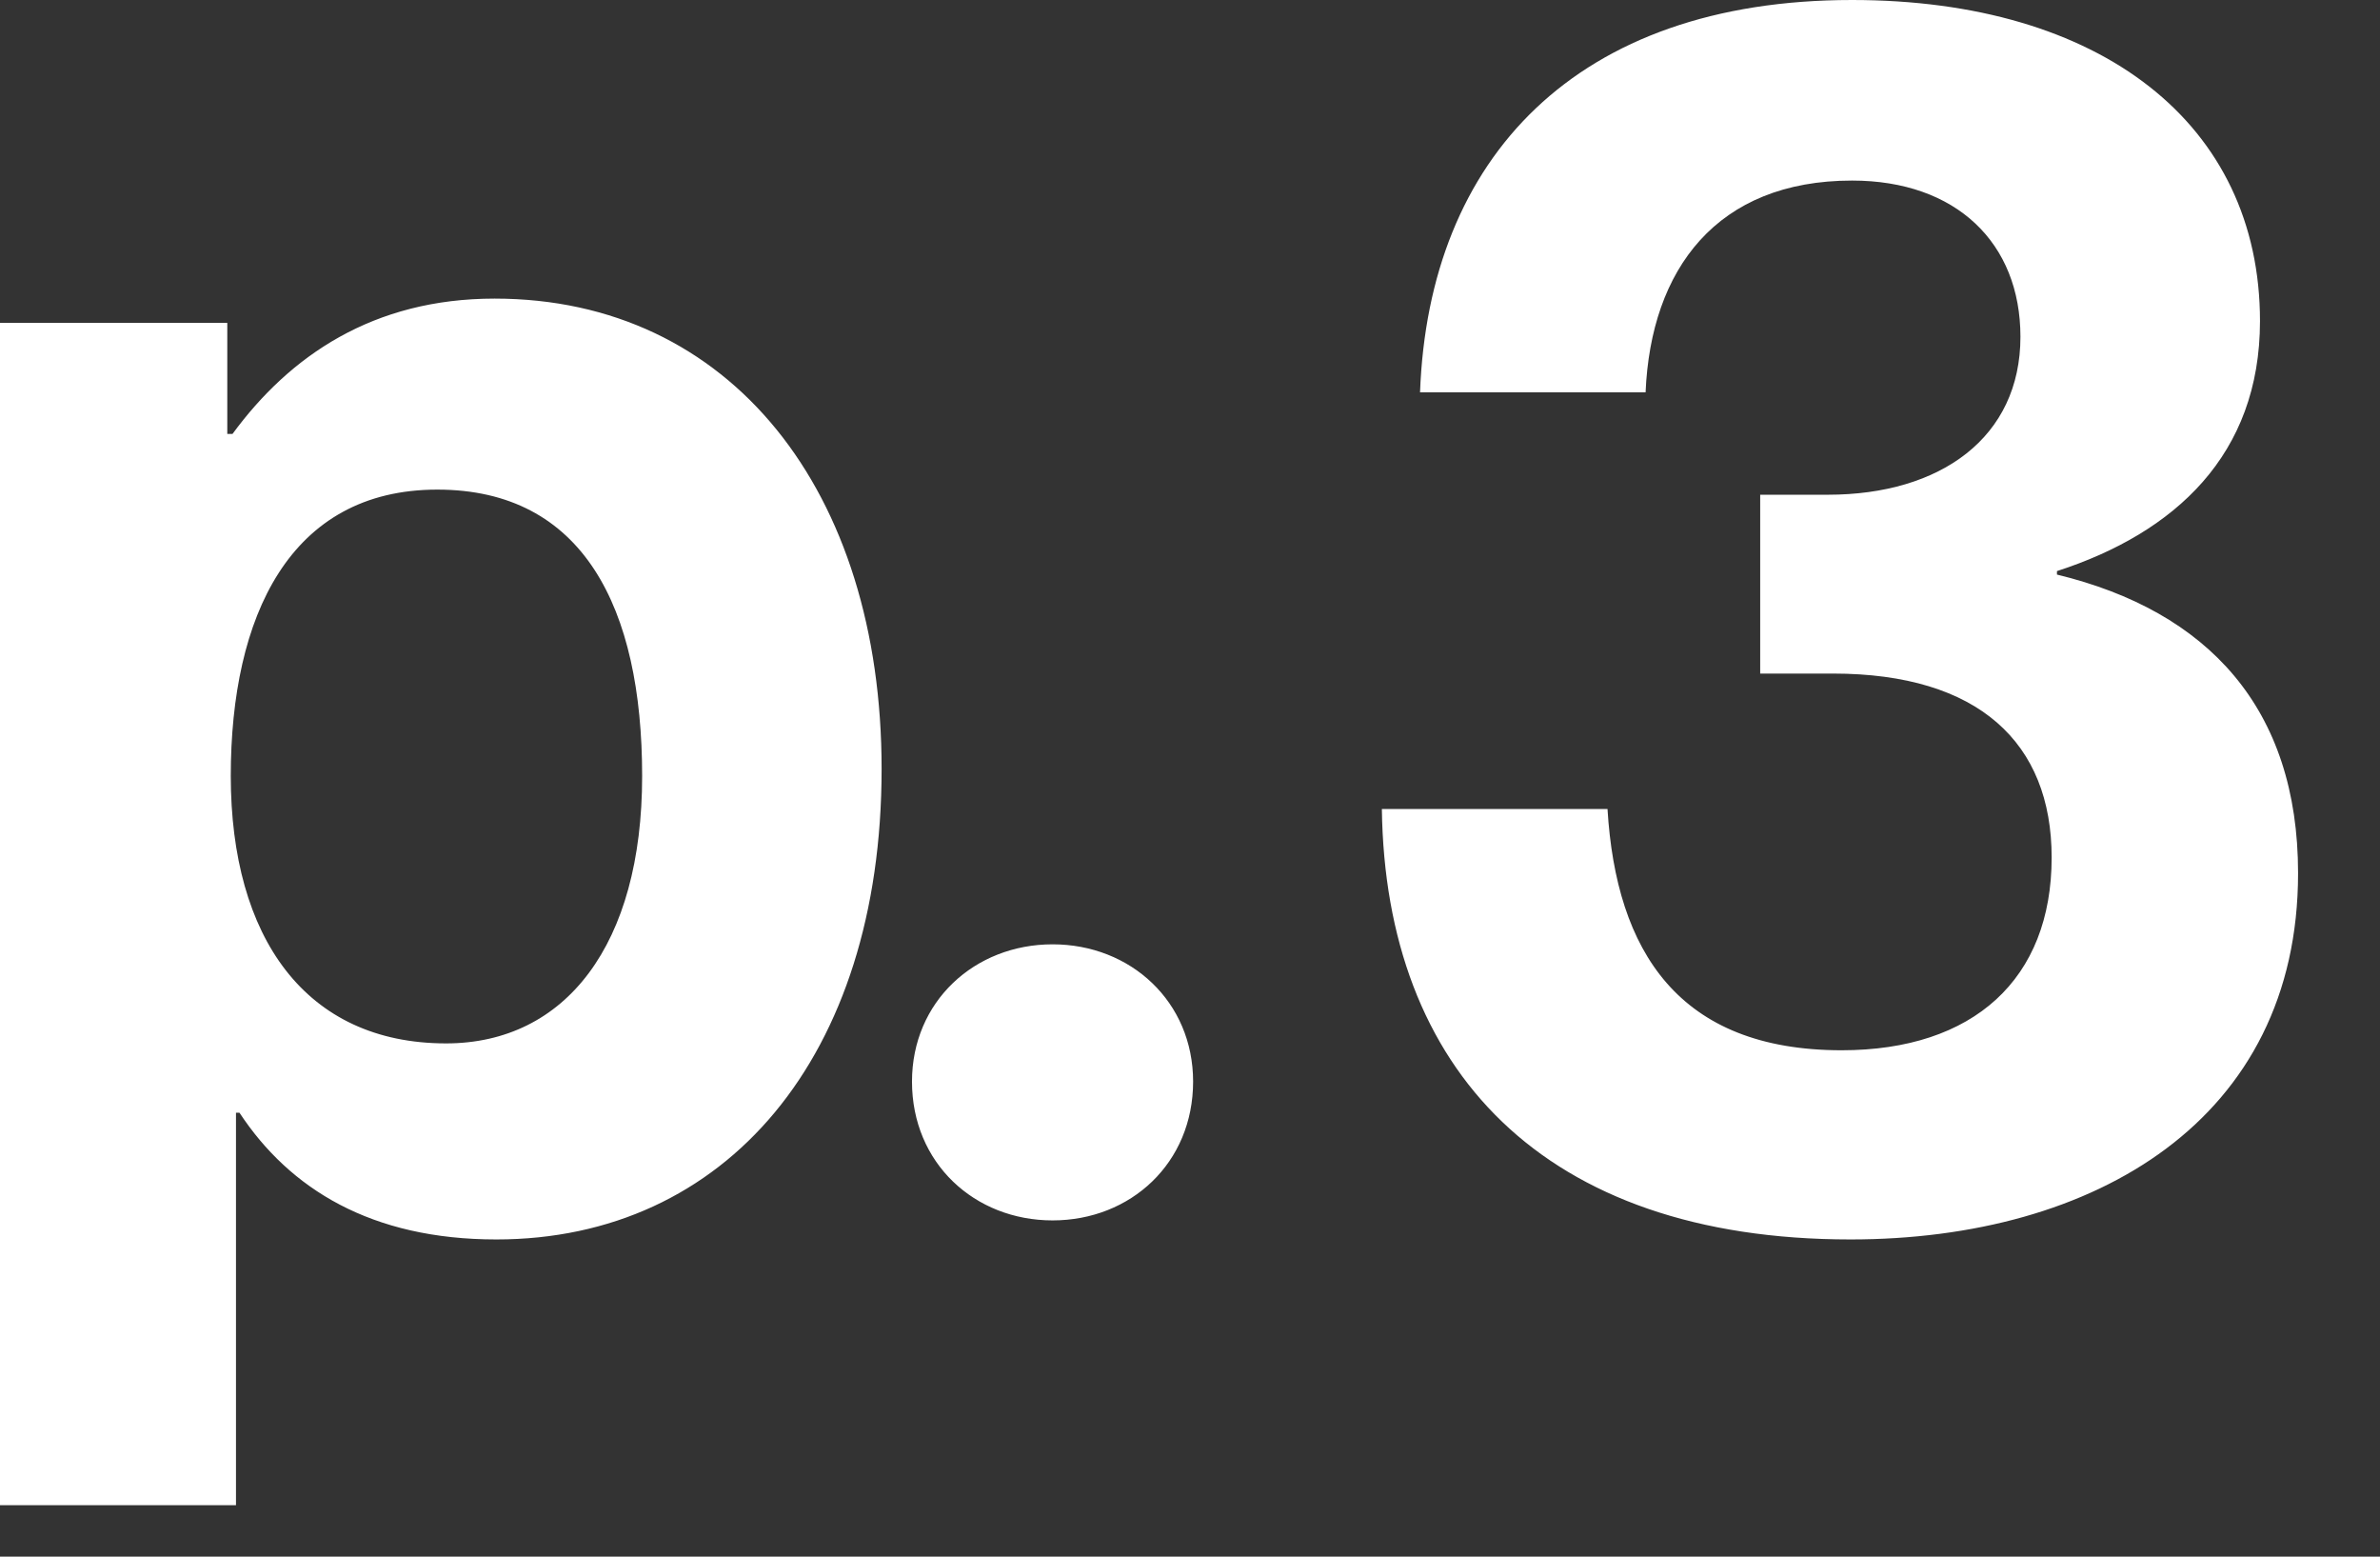 <?xml version="1.0" encoding="utf-8"?>
<svg xmlns="http://www.w3.org/2000/svg" fill="none" height="100%" overflow="visible" preserveAspectRatio="none" style="display: block;" viewBox="0 0 26 17" width="100%">
<rect x="0" y="0" width="26" height="17" fill="#333333" stroke="none"/>
<path d="M5.403 3.261C7.982 3.261 9.631 5.365 9.631 8.398C9.631 11.546 7.924 13.536 5.422 13.536C4.057 13.536 3.166 12.986 2.616 12.152H2.578V16.438H0V3.526H2.483V4.739H2.54C3.166 3.886 4.076 3.261 5.403 3.261ZM20.233 0C22.944 2.58053e-05 24.689 1.347 24.689 3.508C24.688 4.967 23.76 5.82 22.471 6.237V6.275C24.12 6.674 25.105 7.735 25.105 9.536C25.105 12.228 22.888 13.536 20.215 13.536C16.859 13.536 15.134 11.679 15.096 8.835H17.561C17.655 10.389 18.337 11.47 20.119 11.47C21.56 11.47 22.413 10.692 22.413 9.365C22.413 8.114 21.617 7.356 20.024 7.356H19.229V5.403H19.968C21.2 5.403 22.072 4.777 22.072 3.678C22.072 2.654 21.371 1.972 20.233 1.972C18.755 1.972 18.034 2.939 17.977 4.285H15.513C15.607 1.726 17.219 0 20.233 0ZM11.499 10.313C12.352 10.313 13.034 10.94 13.034 11.812C13.034 12.702 12.352 13.328 11.499 13.328C10.646 13.328 9.963 12.702 9.963 11.812C9.963 10.939 10.646 10.313 11.499 10.313ZM4.777 5.347C3.166 5.347 2.521 6.731 2.521 8.475C2.522 10.238 3.337 11.394 4.872 11.395C6.18 11.395 7.015 10.314 7.015 8.475C7.015 6.636 6.37 5.347 4.777 5.347Z" fill="white" id="Union"/>
</svg>